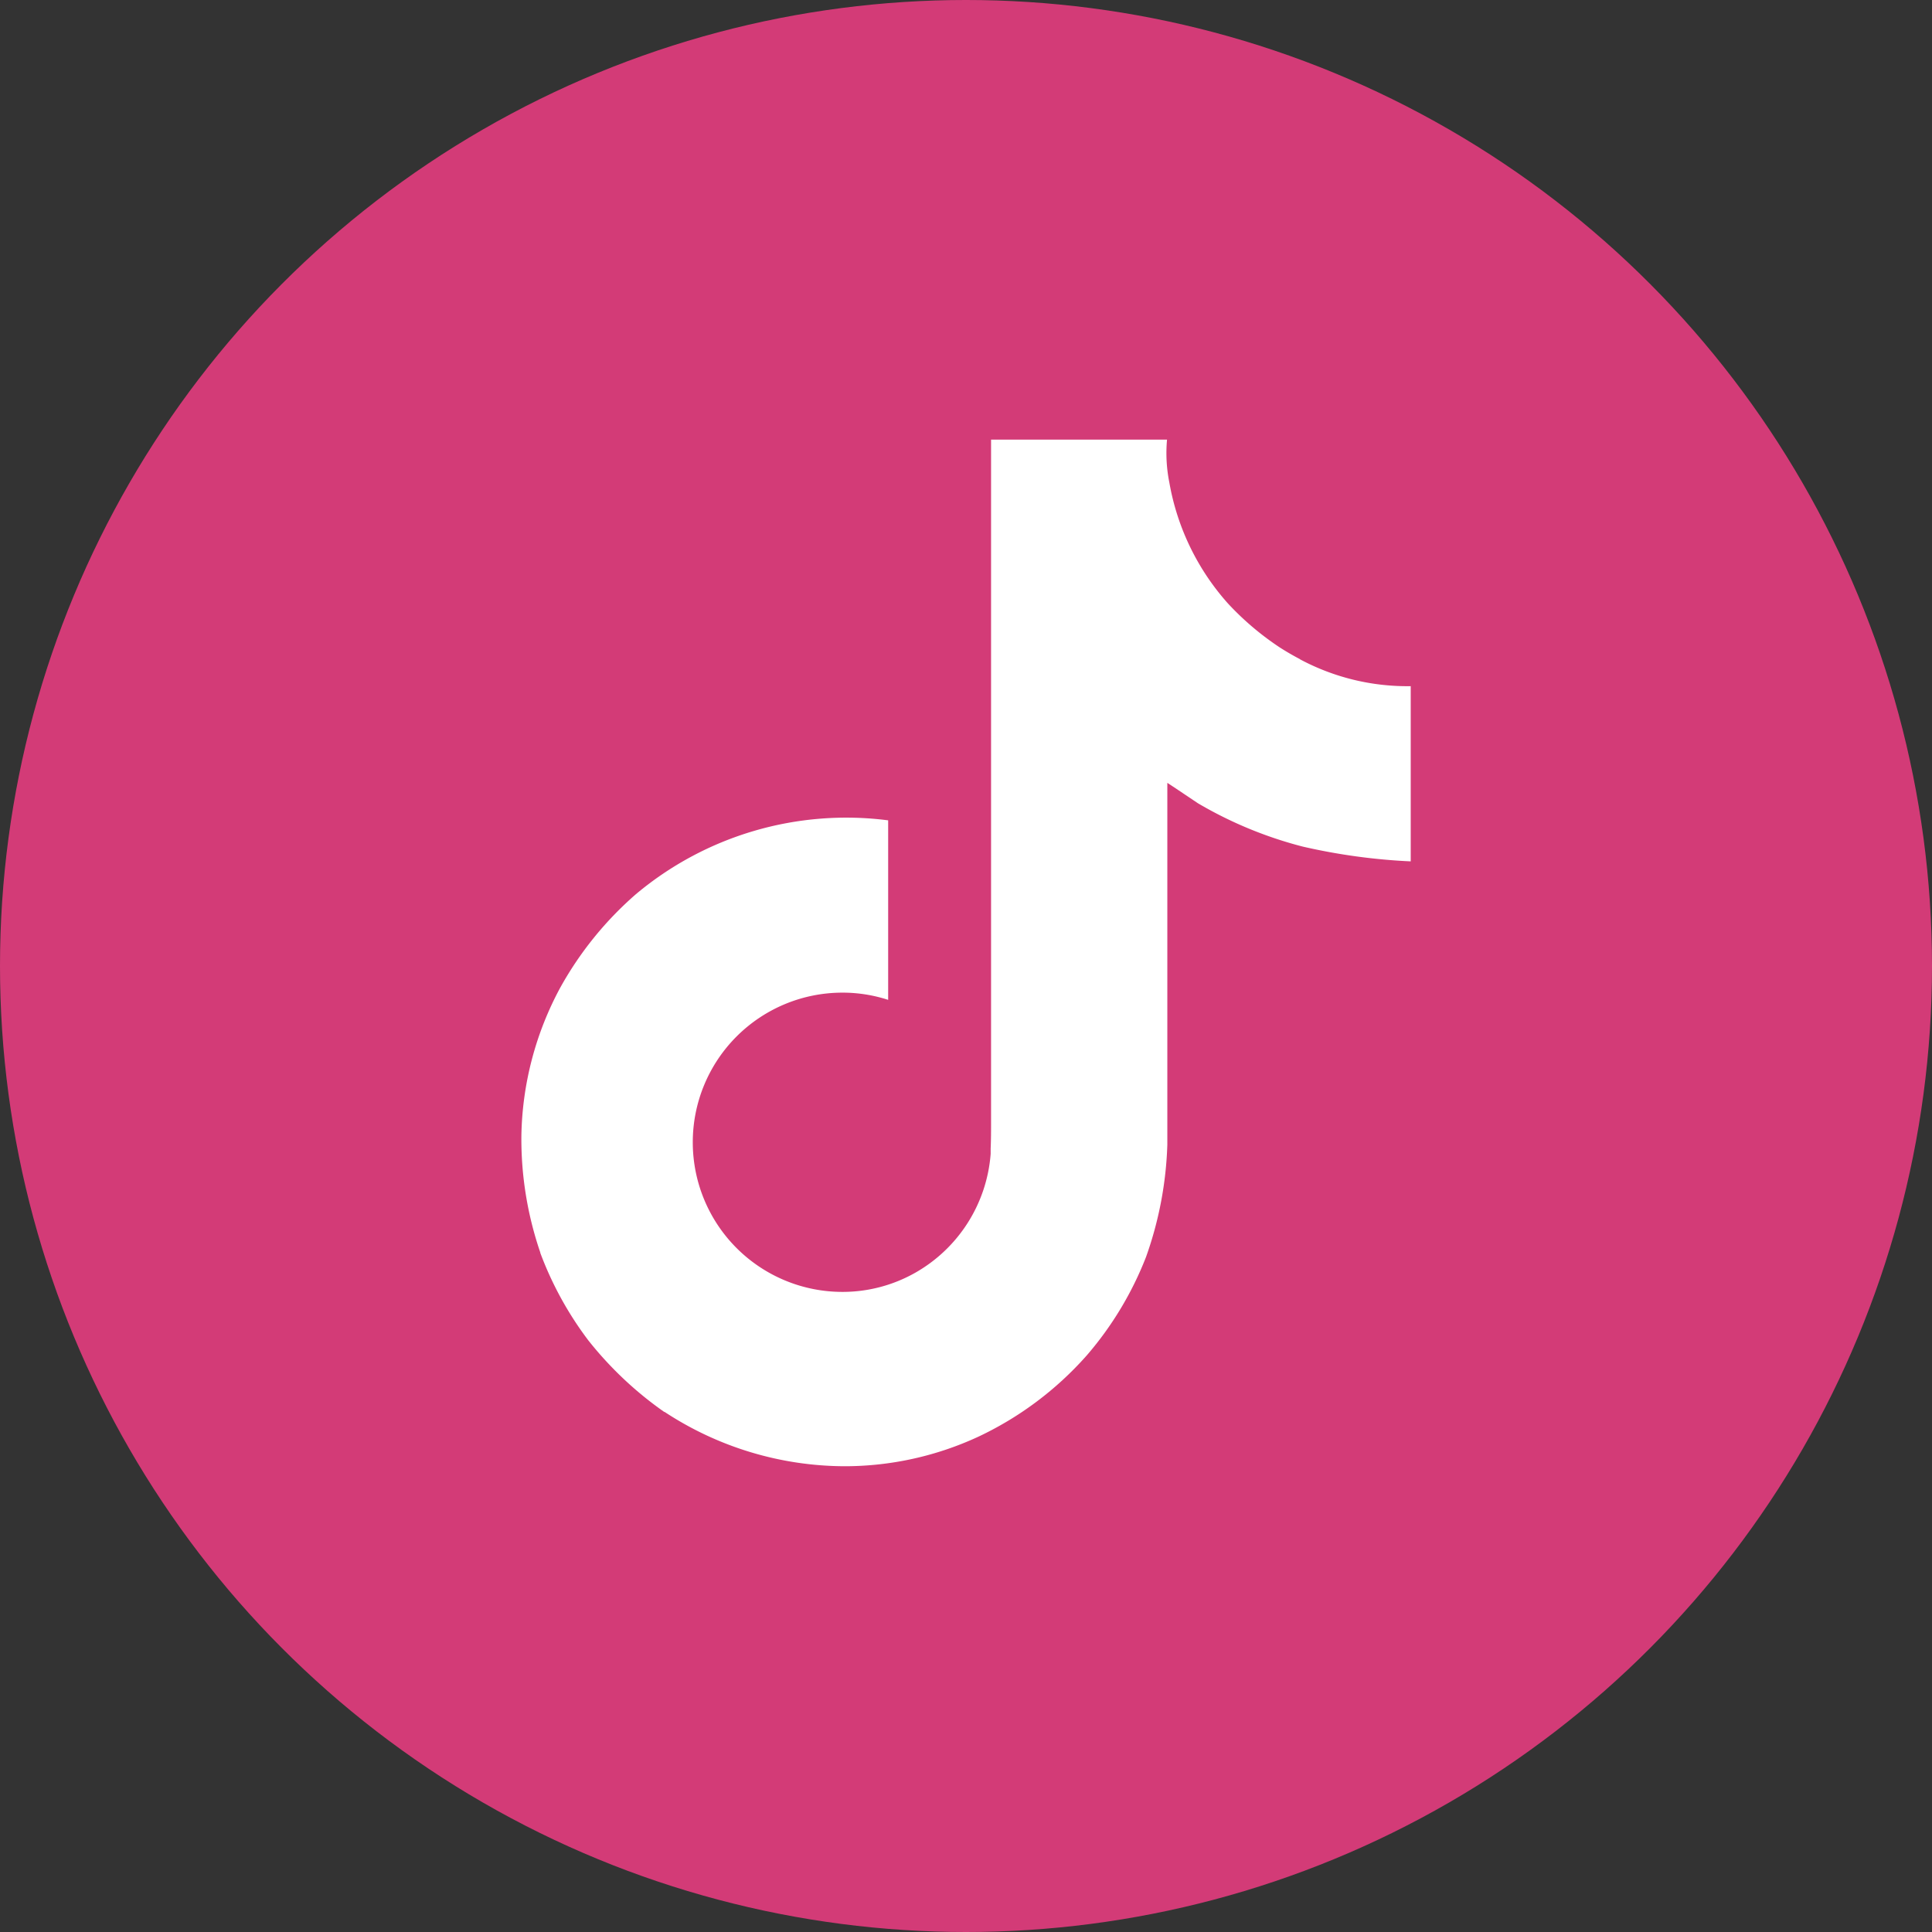 <svg xmlns="http://www.w3.org/2000/svg" width="38" height="38" viewBox="0 0 38 38">
  <rect x="0" y="0" width="38" height="38" fill="#333333" stroke="none"/>
  <g id="Group_164" data-name="Group 164" transform="translate(-335 -5862)">
    <circle id="Ellipse_9" data-name="Ellipse 9" cx="19" cy="19" r="19" transform="translate(335 5862)" fill="#d33b77"/>
    <path id="logo-tiktok" d="M18.694,5.443c-.138-.072-.267-.147-.4-.232a5.6,5.6,0,0,1-1.021-.867,4.811,4.811,0,0,1-1.15-2.374h0a2.94,2.94,0,0,1-.046-.846H12.616v13.41c0,.18,0,.358-.008.534,0,.022,0,.044,0,.065s0,.02,0,.031,0,0,0,.008a2.944,2.944,0,0,1-1.481,2.337,2.9,2.9,0,0,1-1.435.378,2.943,2.943,0,0,1,0-5.886,2.9,2.9,0,0,1,.9.142l0-3.531a6.438,6.438,0,0,0-4.961,1.452A6.81,6.81,0,0,0,4.144,11.9a6.346,6.346,0,0,0-.766,2.912,6.885,6.885,0,0,0,.372,2.3v.008a6.769,6.769,0,0,0,.942,1.717,7.078,7.078,0,0,0,1.5,1.414v-.008l.008.008a6.476,6.476,0,0,0,3.539,1.065,6.256,6.256,0,0,0,2.627-.581,6.593,6.593,0,0,0,2.133-1.6A6.659,6.659,0,0,0,15.664,17.2a7.229,7.229,0,0,0,.419-2.21V7.875c.042.025.6.4.6.4a7.988,7.988,0,0,0,2.066.854,11.881,11.881,0,0,0,2.121.29V5.973a4.473,4.473,0,0,1-2.179-.529Z" transform="translate(341.877 5869.523)" fill="#fff"/>
  </g>
</svg>
